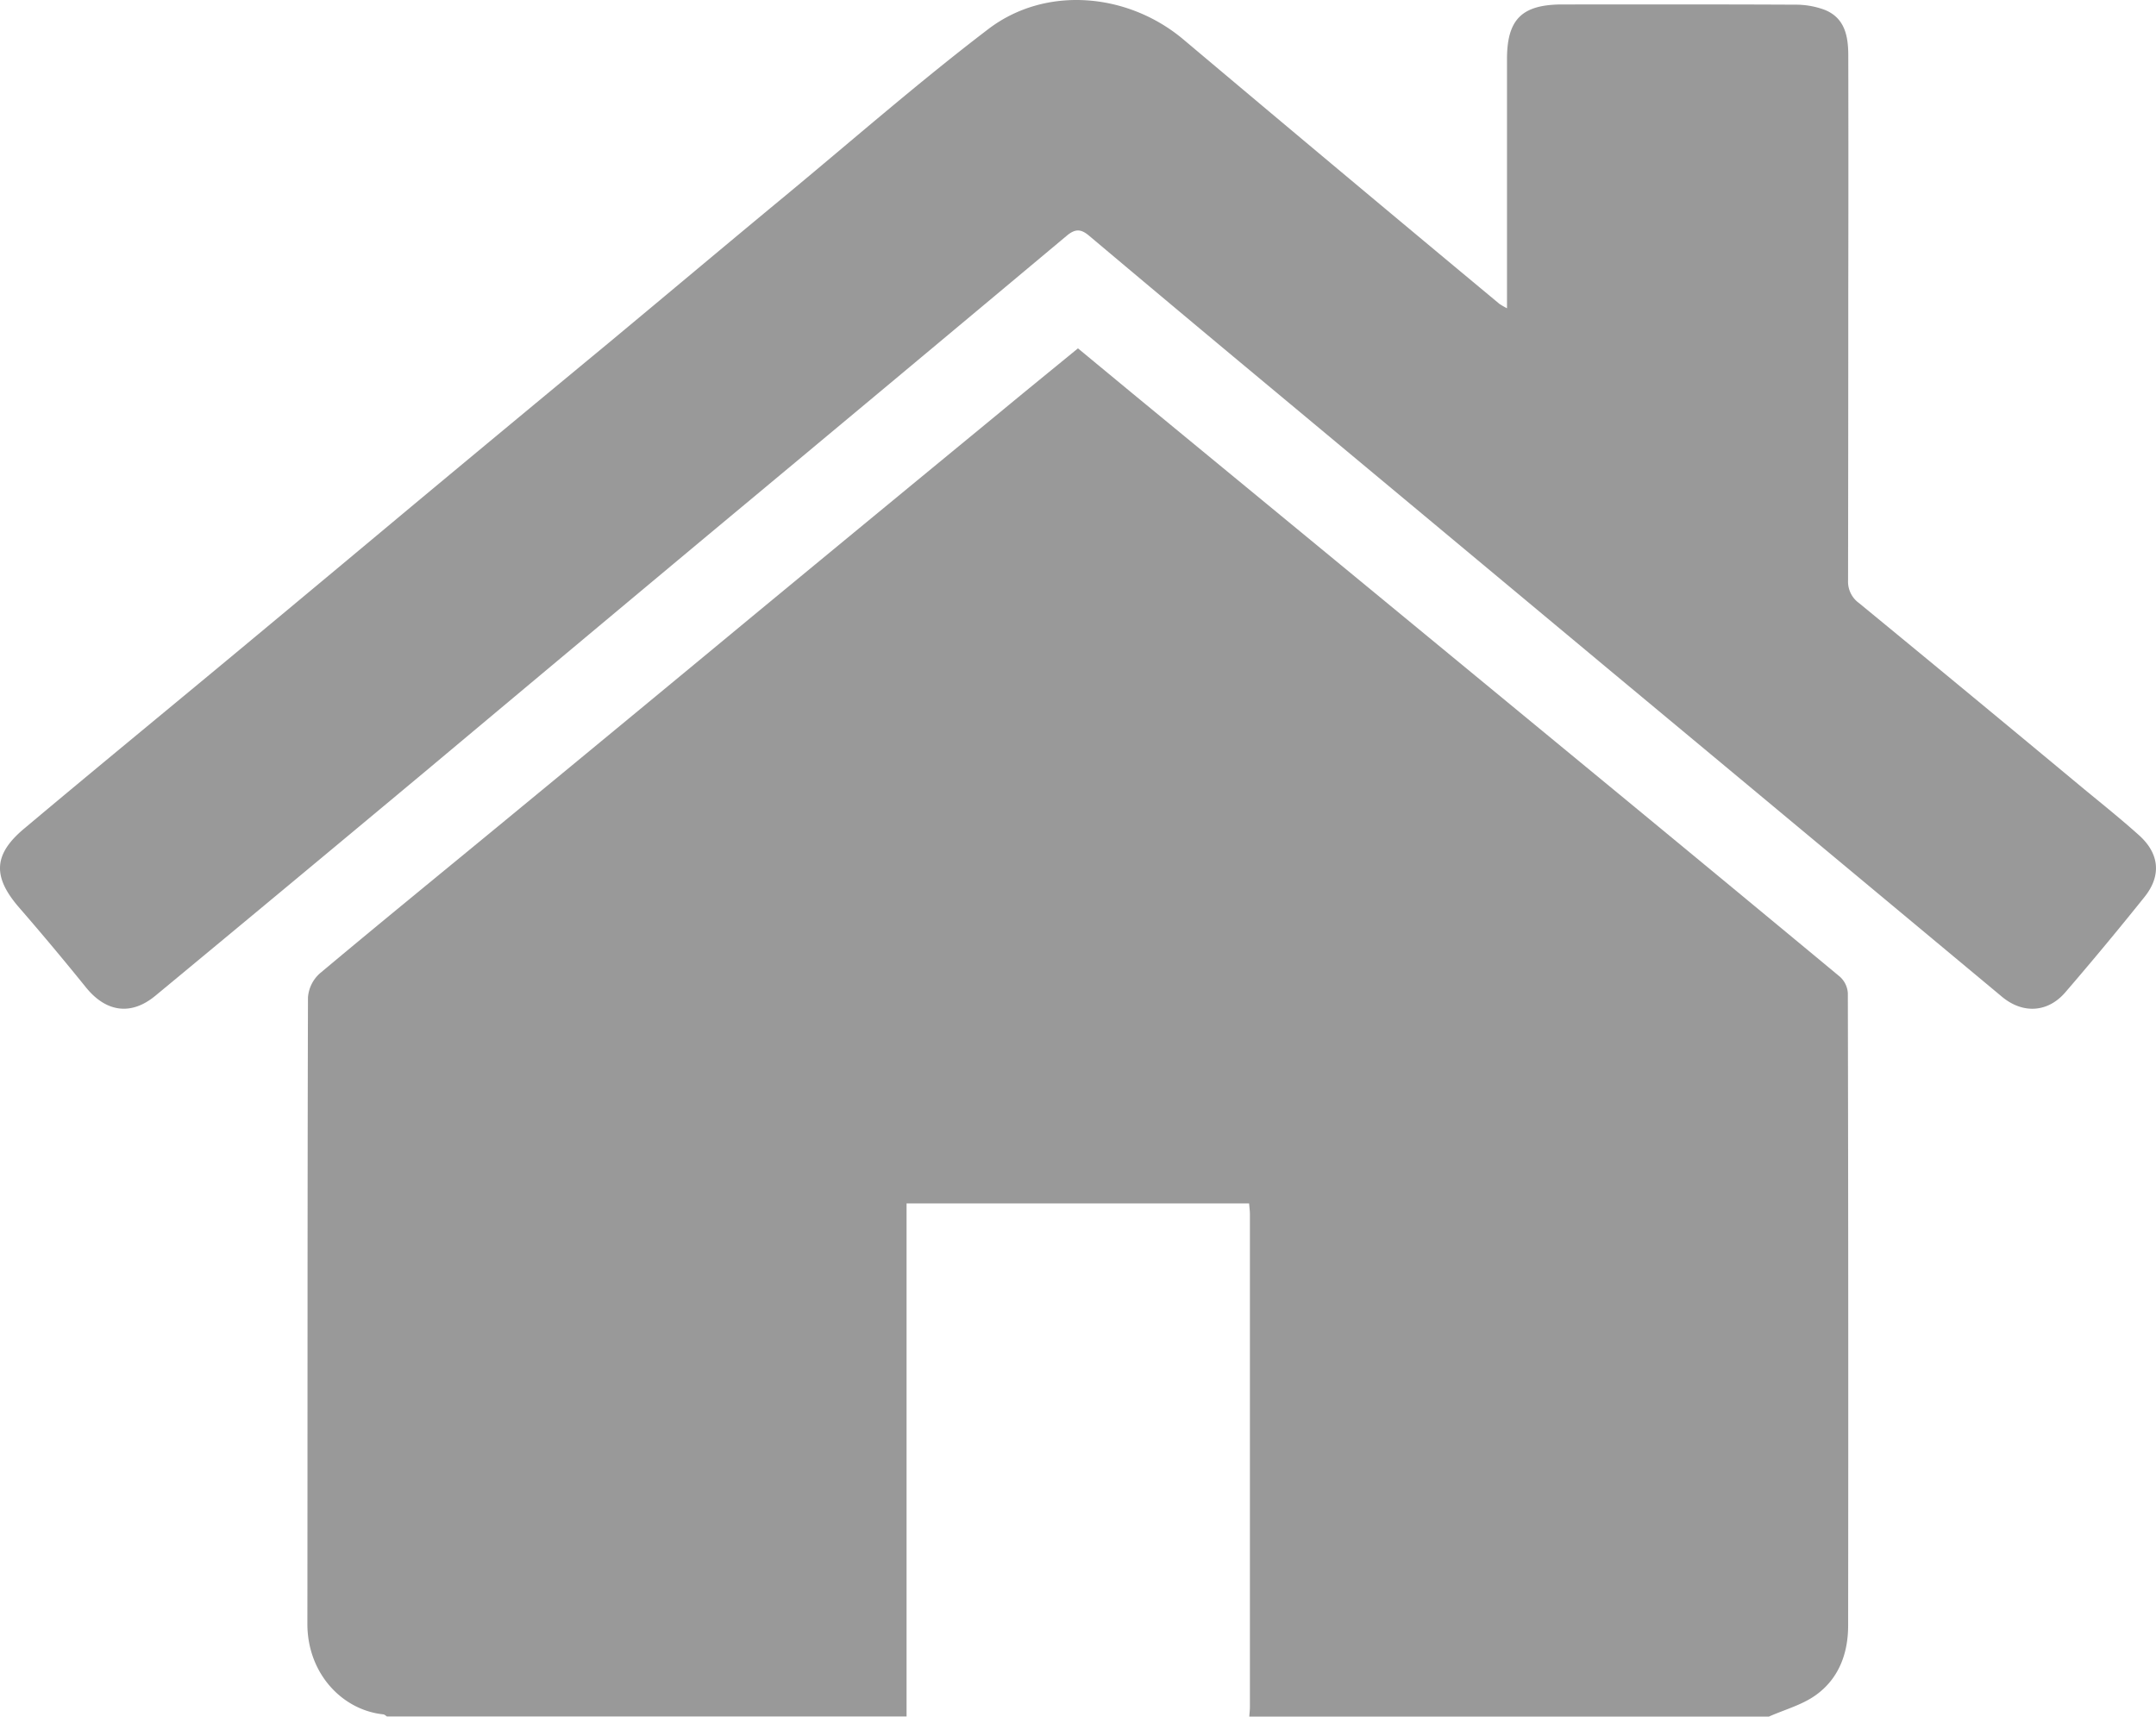 <svg id="Vrstva_1" data-name="Vrstva 1" xmlns="http://www.w3.org/2000/svg" viewBox="0 0 585.04 465.82"><defs><style>.cls-1{fill:#999;}</style></defs><title>h</title><g id="VgHAQk.tif"><path class="cls-1" d="M246,465.78H105c-.32-.2-.63-.53-1-.57-11.15-1.17-20.6-11.1-20.59-24.57.06-56.67,0-113.34.16-170a9.73,9.73,0,0,1,3.17-6.46c16.8-14.08,33.8-27.91,50.71-41.85q34.38-28.31,68.6-56.65,32.52-26.84,65.08-53.62c7-5.8,14.12-11.58,21.38-17.53l14.82,12.25,68.7,56.56,64.2,52.89q29.55,24.36,59,48.78a6.57,6.57,0,0,1,2.19,4.49q.18,85.78.08,171.57c0,7.62-2.53,14.44-8.78,18.92-3.72,2.67-8.45,3.93-12.73,5.83H339c.06-.9.17-1.8.17-2.7V329.56c0-1-.14-2-.22-3H246Z"/><path class="cls-1" d="M408.93,83.65V16.05c0-10.83,4.06-14.83,15-14.84,21.05,0,42.1-.05,63.15.06A22.48,22.48,0,0,1,495,2.62c5.6,2.16,6.53,7.16,6.54,12.39q.06,31.37,0,62.74,0,39.87-.06,79.76a7.16,7.16,0,0,0,3,6.16q30.63,25.17,61.12,50.52c5,4.11,10,8.13,14.8,12.43,5.59,5,6.17,11,1.5,16.81q-10.5,13.11-21.47,25.85c-4.77,5.55-11.57,5.87-17.17,1.21Q490.1,226.2,436.84,181.9q-51.06-42.57-102.15-85.12Q315.09,80.43,295.57,64c-2.17-1.84-3.7-2-6-.12q-48.63,40.69-97.39,81.26-38.6,32.22-77.14,64.5Q78.65,240,42.18,270.19c-6.62,5.49-13.41,4.47-18.84-2.23q-8.88-11-18.12-21.65C-2,238-1.88,231.92,6.52,224.88c19.05-16,38.27-31.76,57.39-47.65q24.23-20.14,48.4-40.34,26.43-22,52.92-43.9c16.05-13.34,32-26.76,48.1-40.07,18.28-15.14,36.17-30.8,55-45.14C283.93-4,306.13-1.9,321.1,10.69q42.75,36,85.74,71.74A19,19,0,0,0,408.93,83.65Z"/></g></svg>